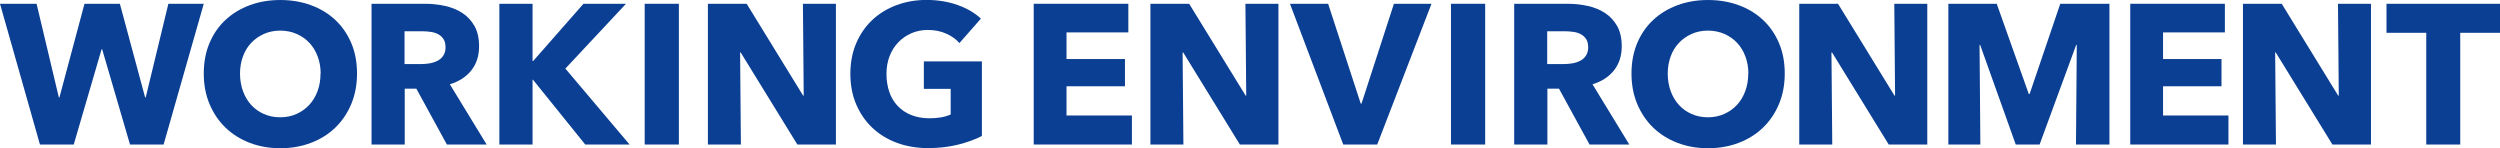 <?xml version="1.0" encoding="UTF-8"?>
<svg id="_レイヤー_1" data-name="レイヤー_1" xmlns="http://www.w3.org/2000/svg" viewBox="0 0 377.28 22.38">
  <defs>
    <style>
      .cls-1 {
        fill: #0b3f93;
      }
    </style>
  </defs>
  <path class="cls-1" d="M24.69,21.81h-5.07l-4.2-14.37h-.09l-4.2,14.37h-5.1L0,.57h5.52l3.36,14.13h.09L12.75.57h5.34l3.81,14.13h.09L25.41.57h5.34l-6.06,21.24Z"/>
  <path class="cls-1" d="M53.88,11.1c0,1.68-.29,3.21-.87,4.6-.58,1.39-1.39,2.58-2.42,3.57-1.03.99-2.25,1.75-3.67,2.29-1.42.54-2.96.81-4.62.81s-3.19-.27-4.6-.81-2.63-1.3-3.66-2.29c-1.03-.99-1.83-2.18-2.42-3.57-.58-1.39-.87-2.92-.87-4.6s.29-3.24.87-4.61c.58-1.37,1.38-2.53,2.42-3.49,1.03-.96,2.25-1.7,3.66-2.22s2.94-.78,4.6-.78,3.2.26,4.62.78c1.42.52,2.64,1.26,3.67,2.22,1.03.96,1.83,2.12,2.42,3.49.58,1.37.87,2.91.87,4.61ZM48.39,11.1c0-.92-.15-1.78-.45-2.58-.3-.8-.72-1.49-1.25-2.05-.53-.57-1.17-1.02-1.92-1.35s-1.58-.5-2.48-.5-1.72.17-2.46.5c-.74.33-1.38.78-1.92,1.35-.54.57-.96,1.25-1.25,2.05-.29.8-.44,1.66-.44,2.58s.15,1.84.45,2.66c.3.81.71,1.5,1.24,2.08s1.17,1.04,1.91,1.36c.74.33,1.56.5,2.46.5s1.72-.17,2.46-.5c.74-.33,1.38-.78,1.92-1.36s.96-1.28,1.26-2.08c.3-.81.45-1.7.45-2.66Z"/>
  <path class="cls-1" d="M67.44,21.81l-4.61-8.43h-1.75v8.43h-5.01V.57h8.1c1.02,0,2.01.11,2.98.32.97.21,1.84.56,2.61,1.06s1.38,1.16,1.85,1.98c.46.82.69,1.84.69,3.06,0,1.44-.39,2.65-1.17,3.63-.78.98-1.86,1.68-3.24,2.1l5.55,9.09h-6ZM67.23,7.08c0-.5-.11-.9-.32-1.21-.21-.31-.48-.55-.81-.72s-.7-.29-1.12-.34c-.41-.06-.81-.09-1.19-.09h-2.74v4.95h2.44c.42,0,.85-.03,1.3-.1.44-.07.84-.2,1.21-.38s.66-.44.89-.78c.23-.34.35-.78.35-1.32Z"/>
  <path class="cls-1" d="M88.32,21.81l-7.89-9.78h-.06v9.78h-5.01V.57h5.01v8.64h.09l7.59-8.64h6.42l-9.15,9.78,9.69,11.46h-6.69Z"/>
  <path class="cls-1" d="M97.29,21.81V.57h5.16v21.24h-5.16Z"/>
  <path class="cls-1" d="M120.33,21.81l-8.55-13.89h-.09l.12,13.89h-4.98V.57h5.85l8.52,13.86h.09l-.12-13.86h4.98v21.24h-5.82Z"/>
  <path class="cls-1" d="M144.55,21.84c-1.39.34-2.91.51-4.54.51s-3.27-.27-4.7-.81c-1.43-.54-2.66-1.3-3.69-2.28-1.03-.98-1.83-2.16-2.42-3.53-.58-1.37-.87-2.89-.87-4.58s.29-3.24.88-4.62c.59-1.38,1.4-2.55,2.44-3.53,1.04-.97,2.26-1.71,3.66-2.23s2.91-.78,4.53-.78,3.24.25,4.68.77c1.44.51,2.61,1.2,3.51,2.05l-3.24,3.69c-.5-.58-1.16-1.05-1.98-1.42-.82-.37-1.75-.56-2.79-.56-.9,0-1.73.17-2.49.5-.76.33-1.42.79-1.98,1.38-.56.59-1,1.29-1.31,2.1-.31.81-.46,1.69-.46,2.65s.14,1.88.42,2.7c.28.82.69,1.53,1.25,2.12.55.59,1.23,1.05,2.04,1.38.81.33,1.73.5,2.77.5.6,0,1.17-.04,1.71-.13s1.04-.24,1.5-.44v-3.87h-4.05v-4.14h8.76v11.25c-1.04.54-2.26.98-3.65,1.32Z"/>
  <path class="cls-1" d="M156,21.81V.57h14.28v4.32h-9.33v4.02h8.82v4.11h-8.82v4.41h9.87v4.38h-14.82Z"/>
  <path class="cls-1" d="M187.11,21.81l-8.55-13.89h-.09l.12,13.89h-4.98V.57h5.85l8.52,13.86h.09l-.12-13.86h4.98v21.24h-5.82Z"/>
  <path class="cls-1" d="M207.84,21.81h-5.13L194.67.57h5.76l4.92,15.06h.12l4.89-15.06h5.67l-8.19,21.24Z"/>
  <path class="cls-1" d="M218.97,21.81V.57h5.16v21.24h-5.16Z"/>
  <path class="cls-1" d="M239.88,21.81l-4.61-8.43h-1.75v8.43h-5.01V.57h8.1c1.02,0,2.01.11,2.98.32.97.21,1.84.56,2.61,1.06s1.38,1.16,1.85,1.98c.46.82.69,1.84.69,3.06,0,1.44-.39,2.65-1.17,3.63-.78.98-1.86,1.68-3.24,2.1l5.55,9.09h-6ZM239.67,7.08c0-.5-.11-.9-.32-1.21-.21-.31-.48-.55-.81-.72s-.7-.29-1.12-.34c-.41-.06-.81-.09-1.19-.09h-2.74v4.95h2.44c.42,0,.85-.03,1.3-.1.44-.07.84-.2,1.21-.38s.66-.44.89-.78c.23-.34.35-.78.35-1.32Z"/>
  <path class="cls-1" d="M269.34,11.1c0,1.68-.29,3.21-.87,4.6-.58,1.39-1.39,2.58-2.42,3.57-1.03.99-2.25,1.75-3.67,2.29-1.42.54-2.96.81-4.62.81s-3.19-.27-4.6-.81-2.63-1.3-3.66-2.29c-1.03-.99-1.83-2.18-2.42-3.57-.58-1.39-.87-2.92-.87-4.6s.29-3.24.87-4.61c.58-1.37,1.38-2.53,2.42-3.49,1.03-.96,2.25-1.7,3.66-2.22s2.94-.78,4.6-.78,3.2.26,4.62.78c1.42.52,2.64,1.26,3.67,2.22,1.03.96,1.83,2.12,2.42,3.49.58,1.37.87,2.91.87,4.61ZM263.85,11.1c0-.92-.15-1.78-.45-2.58-.3-.8-.72-1.49-1.25-2.05-.53-.57-1.17-1.02-1.92-1.35s-1.58-.5-2.48-.5-1.72.17-2.46.5c-.74.33-1.38.78-1.92,1.35-.54.57-.96,1.25-1.25,2.05-.29.8-.44,1.66-.44,2.58s.15,1.84.45,2.66c.3.81.71,1.5,1.24,2.08s1.17,1.04,1.91,1.36c.74.33,1.56.5,2.46.5s1.72-.17,2.46-.5c.74-.33,1.38-.78,1.92-1.36s.96-1.28,1.26-2.08c.3-.81.45-1.7.45-2.66Z"/>
  <path class="cls-1" d="M285.03,21.81l-8.55-13.89h-.09l.12,13.89h-4.98V.57h5.85l8.52,13.86h.09l-.12-13.86h4.98v21.24h-5.82Z"/>
  <path class="cls-1" d="M313.29,21.81l.12-15.03h-.09l-5.52,15.03h-3.6l-5.37-15.03h-.09l.12,15.03h-4.83V.57h7.3l4.84,13.62h.12l4.63-13.62h7.42v21.24h-5.04Z"/>
  <path class="cls-1" d="M321.48,21.81V.57h14.28v4.32h-9.33v4.02h8.82v4.11h-8.82v4.41h9.87v4.38h-14.82Z"/>
  <path class="cls-1" d="M351.99,21.81l-8.55-13.89h-.09l.12,13.89h-4.98V.57h5.85l8.52,13.86h.09l-.12-13.86h4.98v21.24h-5.82Z"/>
  <path class="cls-1" d="M371.28,4.95v16.86h-5.13V4.95h-6V.57h17.13v4.38h-6Z"/>
</svg>